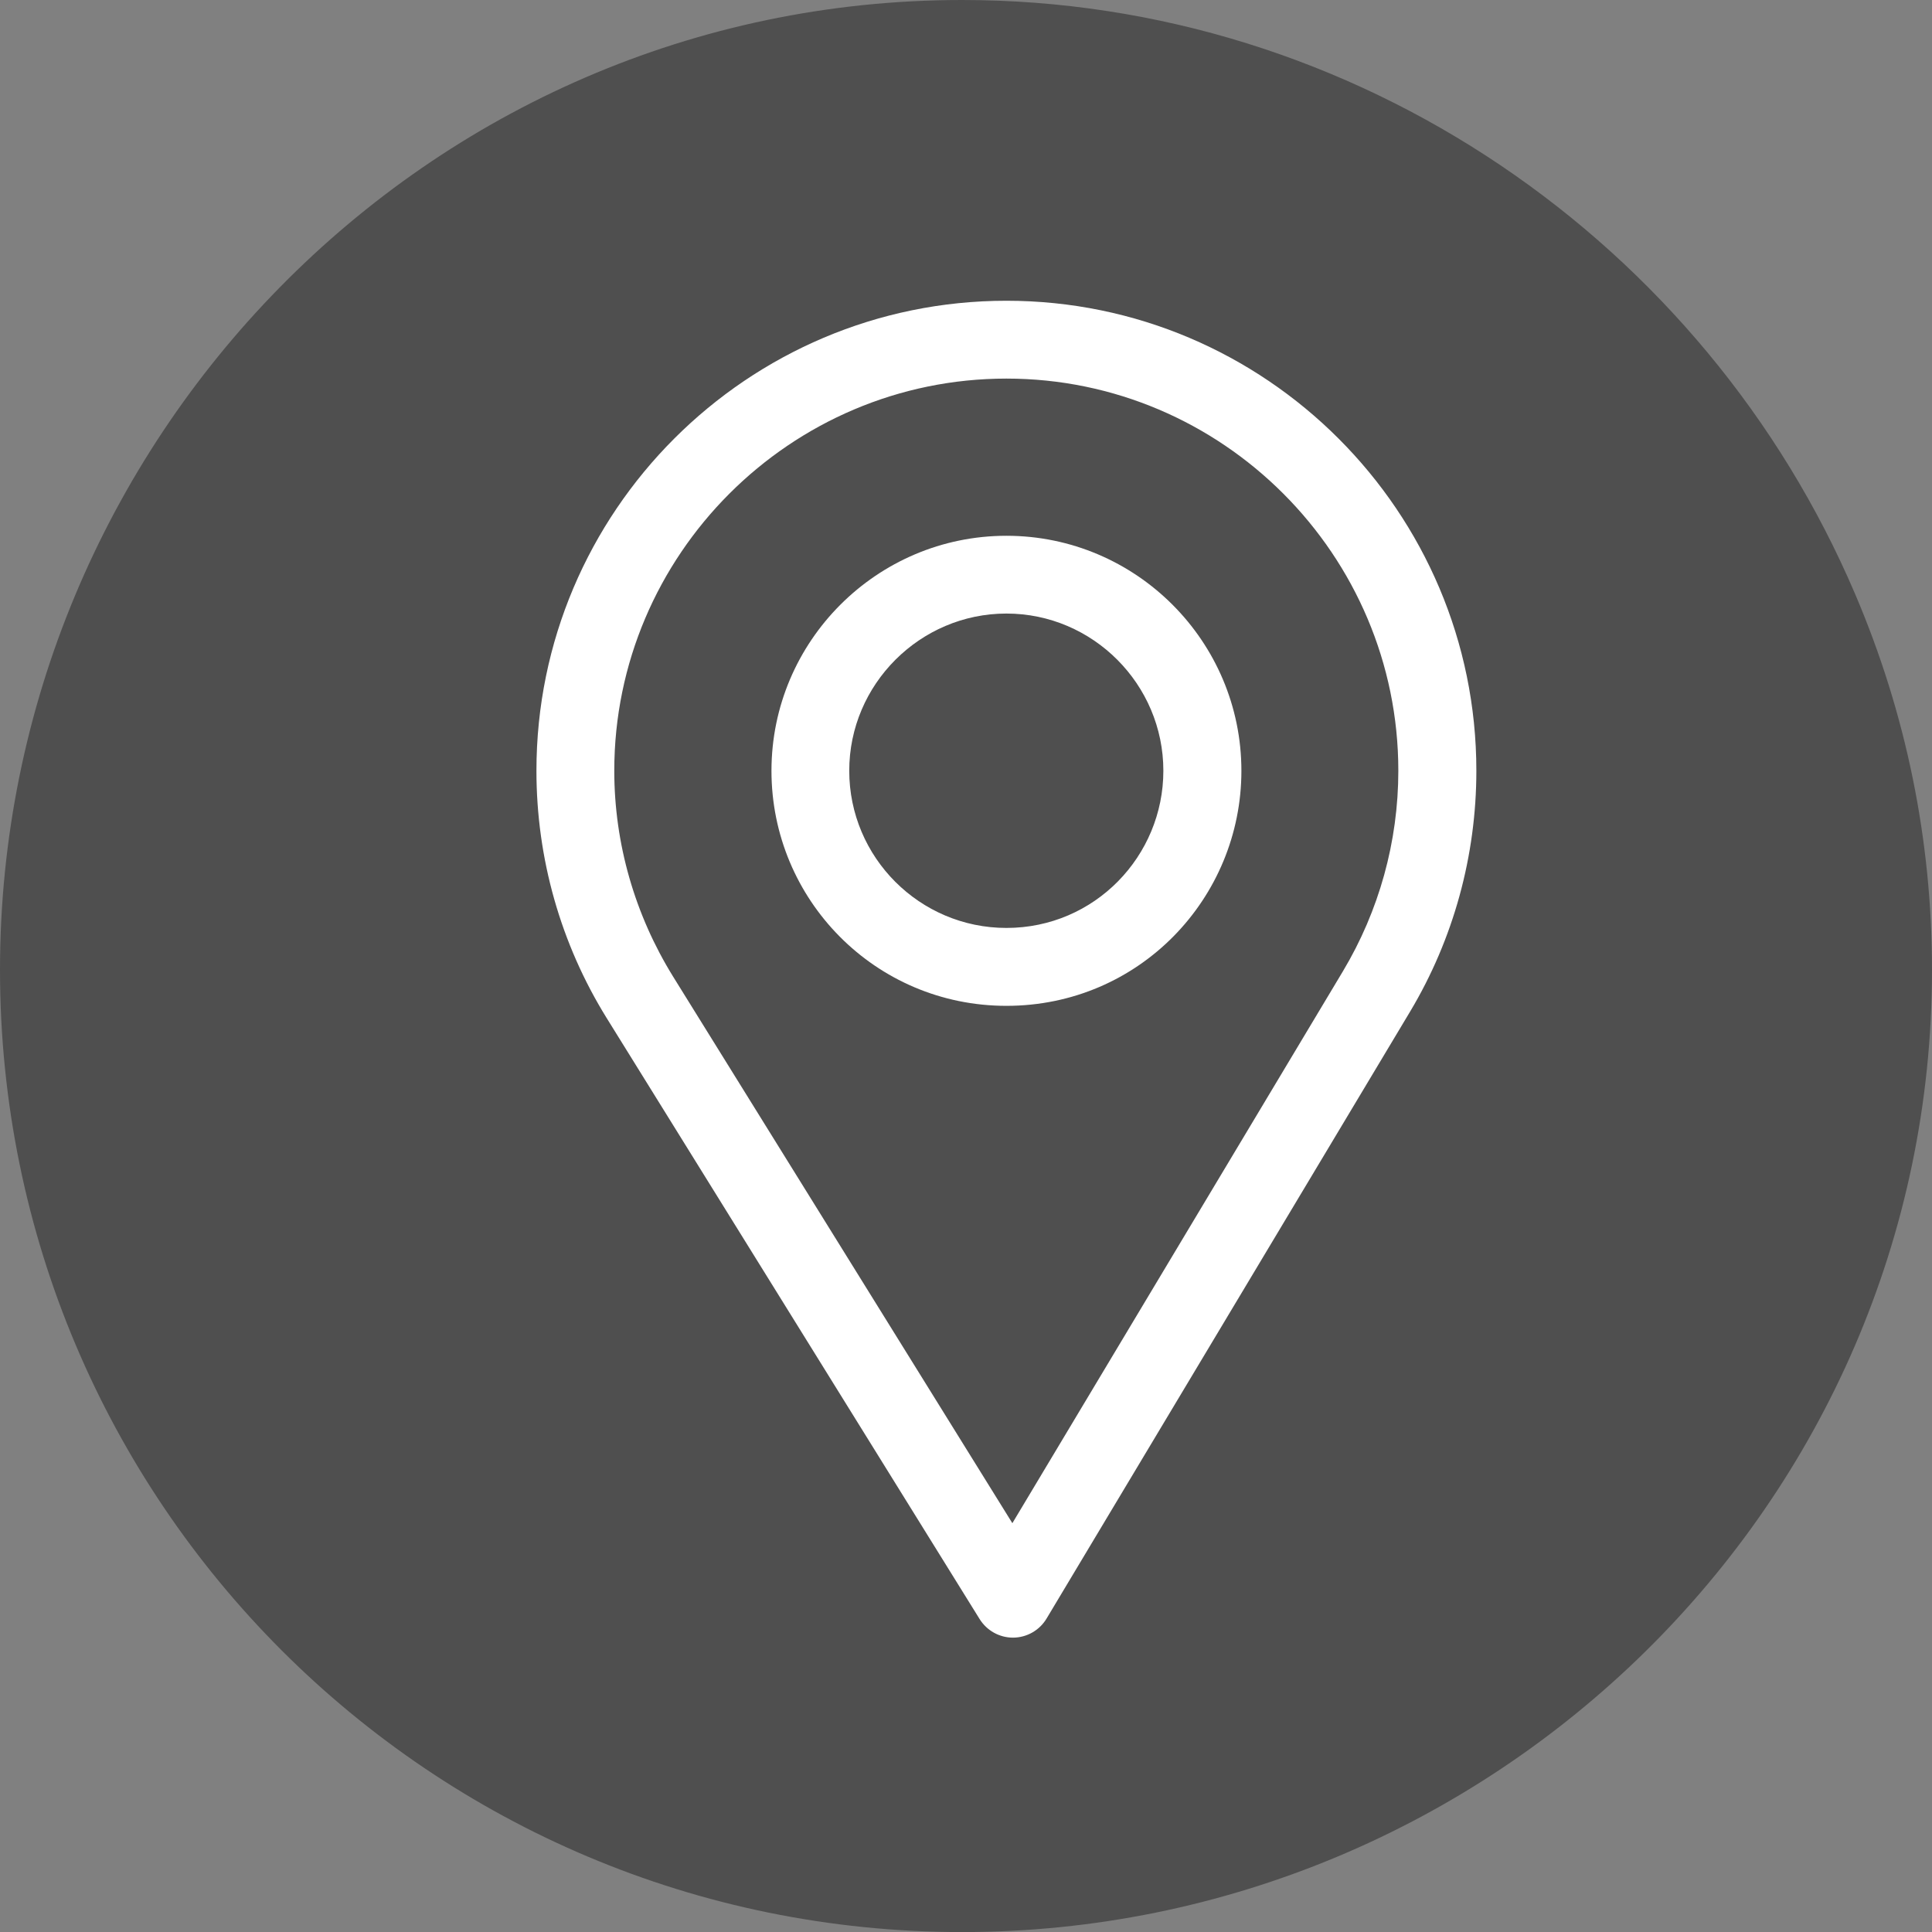 <?xml version="1.0" encoding="utf-8"?>
<!-- Generator: Adobe Illustrator 17.0.0, SVG Export Plug-In . SVG Version: 6.00 Build 0)  -->
<!DOCTYPE svg PUBLIC "-//W3C//DTD SVG 1.1//EN" "http://www.w3.org/Graphics/SVG/1.1/DTD/svg11.dtd">
<svg version="1.1" id="Layer_1" xmlns="http://www.w3.org/2000/svg" xmlns:xlink="http://www.w3.org/1999/xlink" x="0px" y="0px"
	 width="29.338px" height="29.339px" viewBox="0 0 29.338 29.339" enable-background="new 0 0 29.338 29.339" xml:space="preserve">
<rect x="0" y="0" width="29.338" height="29.339" fill="#808080" stroke="none"/>
<path fill="#4F4F4F" d="M28.17,9.019C25.893,3.681,20.6,0,14.611,0C6.467,0,0,6.72,0,14.727c0,8.076,6.535,14.612,14.611,14.612
	c8.017,0,14.727-6.477,14.727-14.612C29.338,12.755,28.945,10.834,28.17,9.019"/>
<path display="none" fill="#FFFFFF" d="M23.426,19.056l-2.295-2.296c-0.633-0.632-1.663-0.632-2.296,0l-1.043,1.044
	c-0.48,0.479-1.26,0.479-1.739,0l-4.523-4.526c-0.48-0.481-0.48-1.259,0-1.739c0.168-0.168,0.652-0.651,1.044-1.044
	c0.63-0.63,0.639-1.656-0.001-2.296l-2.295-2.287C9.645,5.279,8.616,5.279,7.984,5.91C7.513,6.378,7.36,6.529,7.148,6.739
	c-2.282,2.282-2.282,5.995,0,8.278l7.165,7.169c2.288,2.288,5.991,2.288,8.279,0l0.834-0.834
	C24.058,20.718,24.058,19.689,23.426,19.056 M20.365,17.525l2.296,2.296c0.211,0.211,0.211,0.555,0,0.766l-0.383,0.382l-3.06-3.061
	l0.382-0.383C19.811,17.315,20.154,17.315,20.365,17.525 M9.514,6.677l2.294,2.288c0.212,0.211,0.212,0.554,0,0.765l-0.382,0.383
	L8.367,7.054l0.381-0.377C8.959,6.466,9.302,6.466,9.514,6.677 M15.079,21.421l-7.166-7.169c-1.766-1.766-1.862-4.539-0.298-6.42
	l3.05,3.049c-0.802,0.909-0.769,2.293,0.101,3.162l4.521,4.526h0.001c0.867,0.868,2.251,0.903,3.161,0.101l3.05,3.05
	C19.623,23.281,16.857,23.199,15.079,21.421"/>
<path display="none" fill="#FFFFFF" d="M13.201,14.628c1.102,0.706,2.454,0.781,3.71,0.203c0.268-0.124,0.385-0.44,0.262-0.707
	c-0.123-0.268-0.44-0.385-0.707-0.262c-0.919,0.423-1.899,0.375-2.69-0.132c-0.771-0.494-1.231-1.333-1.231-2.245
	c0-1.469,1.195-2.664,2.664-2.664c1.47,0,2.665,1.195,2.665,2.664c0,0.294-0.239,0.533-0.533,0.533c-0.269,0-0.52-0.204-0.533-0.525
	v-0.008c0-0.882-0.717-1.598-1.599-1.598c-0.881,0-1.599,0.716-1.599,1.598s0.718,1.599,1.599,1.599
	c0.409,0,0.783-0.155,1.066-0.408c0.283,0.253,0.657,0.408,1.066,0.408c0.882,0,1.598-0.717,1.598-1.599
	c0-2.057-1.673-3.73-3.73-3.73c-2.057,0-3.729,1.673-3.729,3.73C11.48,12.762,12.123,13.937,13.201,14.628 M15.209,12.018
	c-0.294,0-0.532-0.239-0.532-0.533s0.238-0.533,0.532-0.533c0.273,0,0.499,0.207,0.529,0.472c-0.008,0.049-0.008,0.098-0.004,0.147
	C15.693,11.824,15.474,12.018,15.209,12.018"/>
<path display="none" fill="#FFFFFF" d="M23.202,12.621c0-0.138-0.055-0.275-0.155-0.376l-1.975-1.975V6.156
	c0-0.294-0.24-0.533-0.534-0.533H9.881c-0.295,0-0.533,0.239-0.533,0.533v4.114l-1.976,1.975c-0.002,0.002-0.004,0.004-0.005,0.006
	c-0.1,0.103-0.151,0.238-0.151,0.37v0.001v9.592c0,0.883,0.719,1.598,1.599,1.598h12.789c0.883,0,1.598-0.717,1.598-1.598V12.621
	L23.202,12.621z M21.916,12.622l-0.844,0.845v-1.69L21.916,12.622z M20.005,6.689v3.801v0.001v4.042l-2.885,2.885h-3.821
	l-2.886-2.885v-4.042V10.49V6.689H20.005z M9.348,13.467l-0.845-0.845l0.845-0.845V13.467z M8.282,21.993v-8.084l4.042,4.042
	L8.282,21.993z M9.035,22.747l4.264-4.263h3.821l4.263,4.263H9.035z M22.137,21.993l-4.042-4.042l4.042-4.042V21.993z"/>
<path fill="#FFFFFF" d="M15.283,4.567c-3.935,0-7.137,3.202-7.137,7.137c0,1.33,0.368,2.628,1.065,3.753l5.665,9.129
	c0.109,0.175,0.3,0.282,0.506,0.282h0.005c0.207-0.002,0.399-0.112,0.505-0.289l5.521-9.218c0.659-1.102,1.006-2.366,1.006-3.657
	C22.419,7.769,19.218,4.567,15.283,4.567 M20.392,14.75l-5.019,8.38l-5.151-8.299c-0.58-0.937-0.894-2.018-0.894-3.127
	c0-3.279,2.675-5.955,5.955-5.955c3.279,0,5.951,2.676,5.951,5.955C21.234,12.78,20.941,13.833,20.392,14.75"/>
<path fill="#FFFFFF" d="M15.283,8.136c-1.967,0-3.568,1.602-3.568,3.569c0,1.955,1.575,3.569,3.568,3.569
	c2.019,0,3.568-1.636,3.568-3.569C18.851,9.738,17.251,8.136,15.283,8.136 M15.283,14.091c-1.318,0-2.387-1.072-2.387-2.387
	c0-1.312,1.075-2.387,2.387-2.387c1.312,0,2.383,1.075,2.383,2.387C17.666,13,16.623,14.091,15.283,14.091"/>
</svg>
